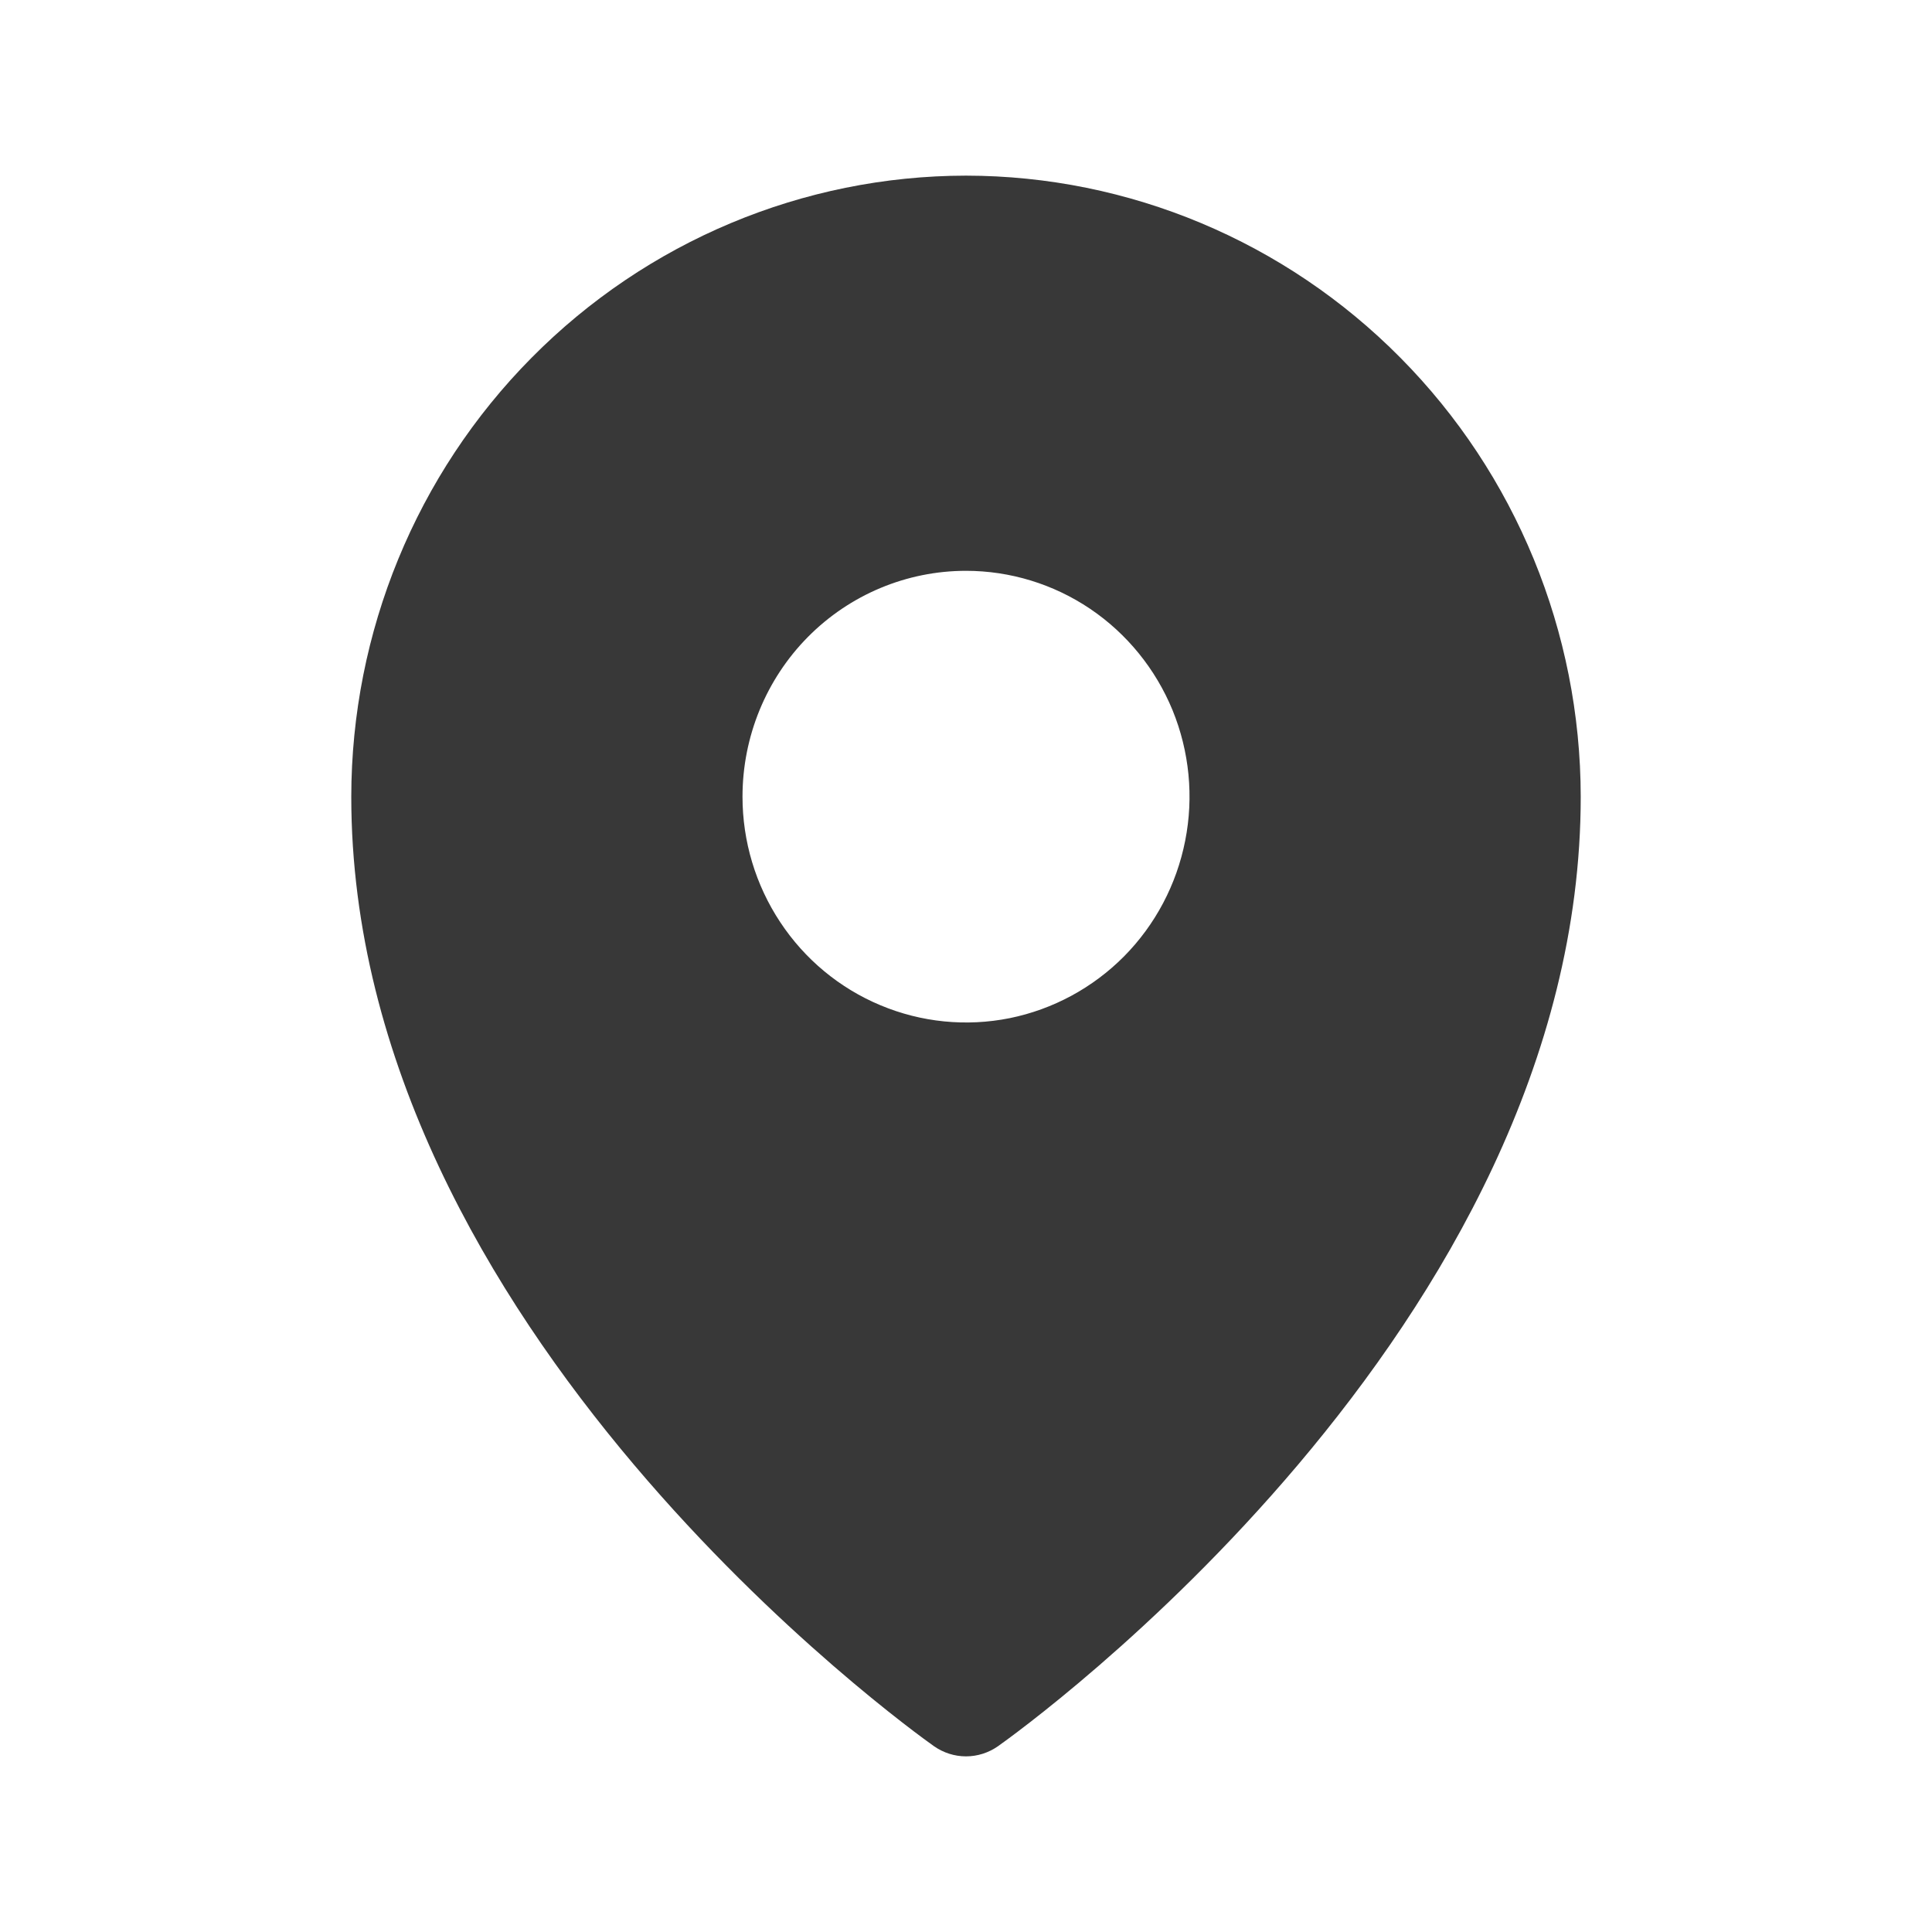 <svg width="22" height="22" viewBox="0 0 22 22" fill="none" xmlns="http://www.w3.org/2000/svg">
<path d="M11 2C9.144 2.002 7.365 2.748 6.053 4.074C4.74 5.399 4.002 7.197 4 9.072C4 15.123 10.364 19.692 10.635 19.884C10.742 19.959 10.869 20 11 20C11.131 20 11.258 19.959 11.365 19.884C11.636 19.692 18 15.123 18 9.072C17.998 7.197 17.26 5.399 15.947 4.074C14.635 2.748 12.856 2.002 11 2ZM11 6.5C11.503 6.5 11.996 6.651 12.414 6.933C12.833 7.216 13.159 7.618 13.352 8.087C13.544 8.557 13.595 9.074 13.496 9.573C13.398 10.072 13.156 10.53 12.8 10.89C12.444 11.249 11.99 11.494 11.497 11.594C11.003 11.693 10.491 11.642 10.026 11.447C9.561 11.253 9.163 10.923 8.884 10.5C8.604 10.077 8.455 9.58 8.455 9.072C8.455 8.39 8.723 7.735 9.2 7.253C9.677 6.771 10.325 6.5 11 6.5Z" fill="#383838"/>
</svg>
